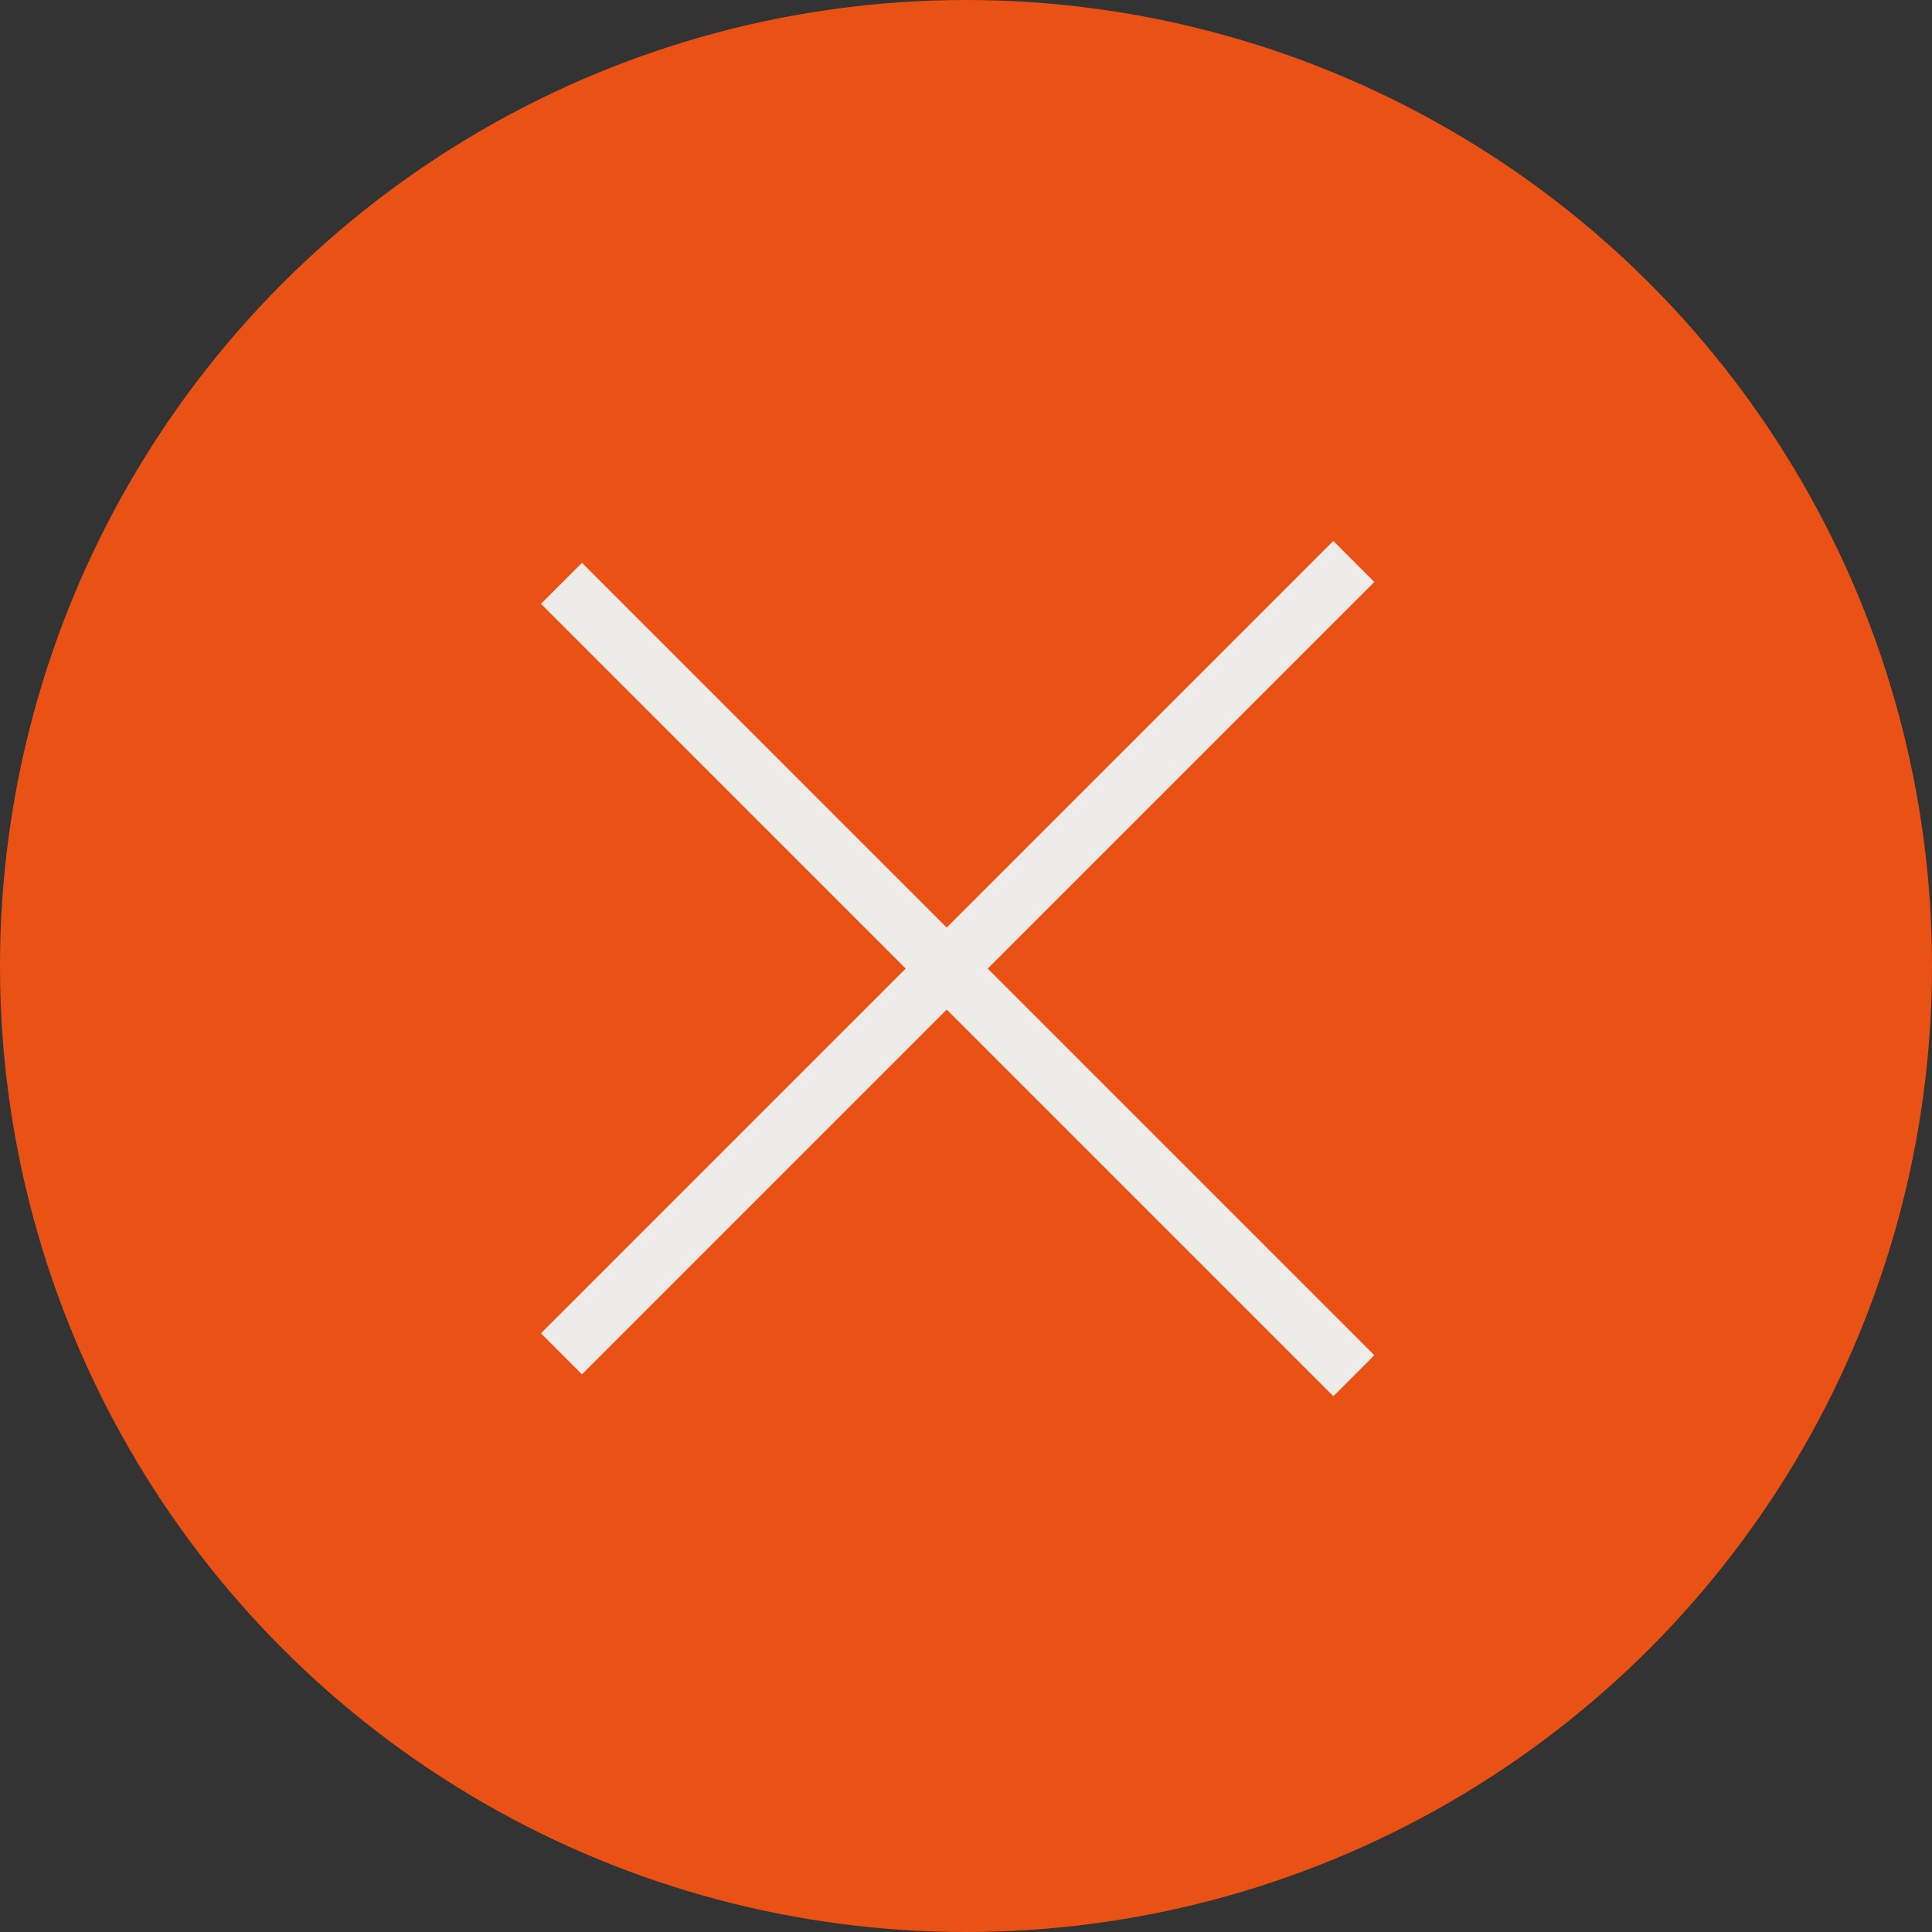 <?xml version="1.0" encoding="UTF-8"?> <svg xmlns="http://www.w3.org/2000/svg" width="50" height="50" viewBox="0 0 50 50" fill="none"><rect x="0" y="0" width="50" height="50" fill="#333333" stroke="none"/><circle cx="25" cy="25" r="25" fill="#E95214"></circle><path fill-rule="evenodd" clip-rule="evenodd" d="M25.561 25.067L35.567 15.061L34.506 14L24.5 24.006L15.061 14.566L14 15.627L23.439 25.067L14 34.506L15.061 35.567L24.5 26.127L34.506 36.133L35.567 35.073L25.561 25.067Z" fill="#EDECE9"></path></svg> 